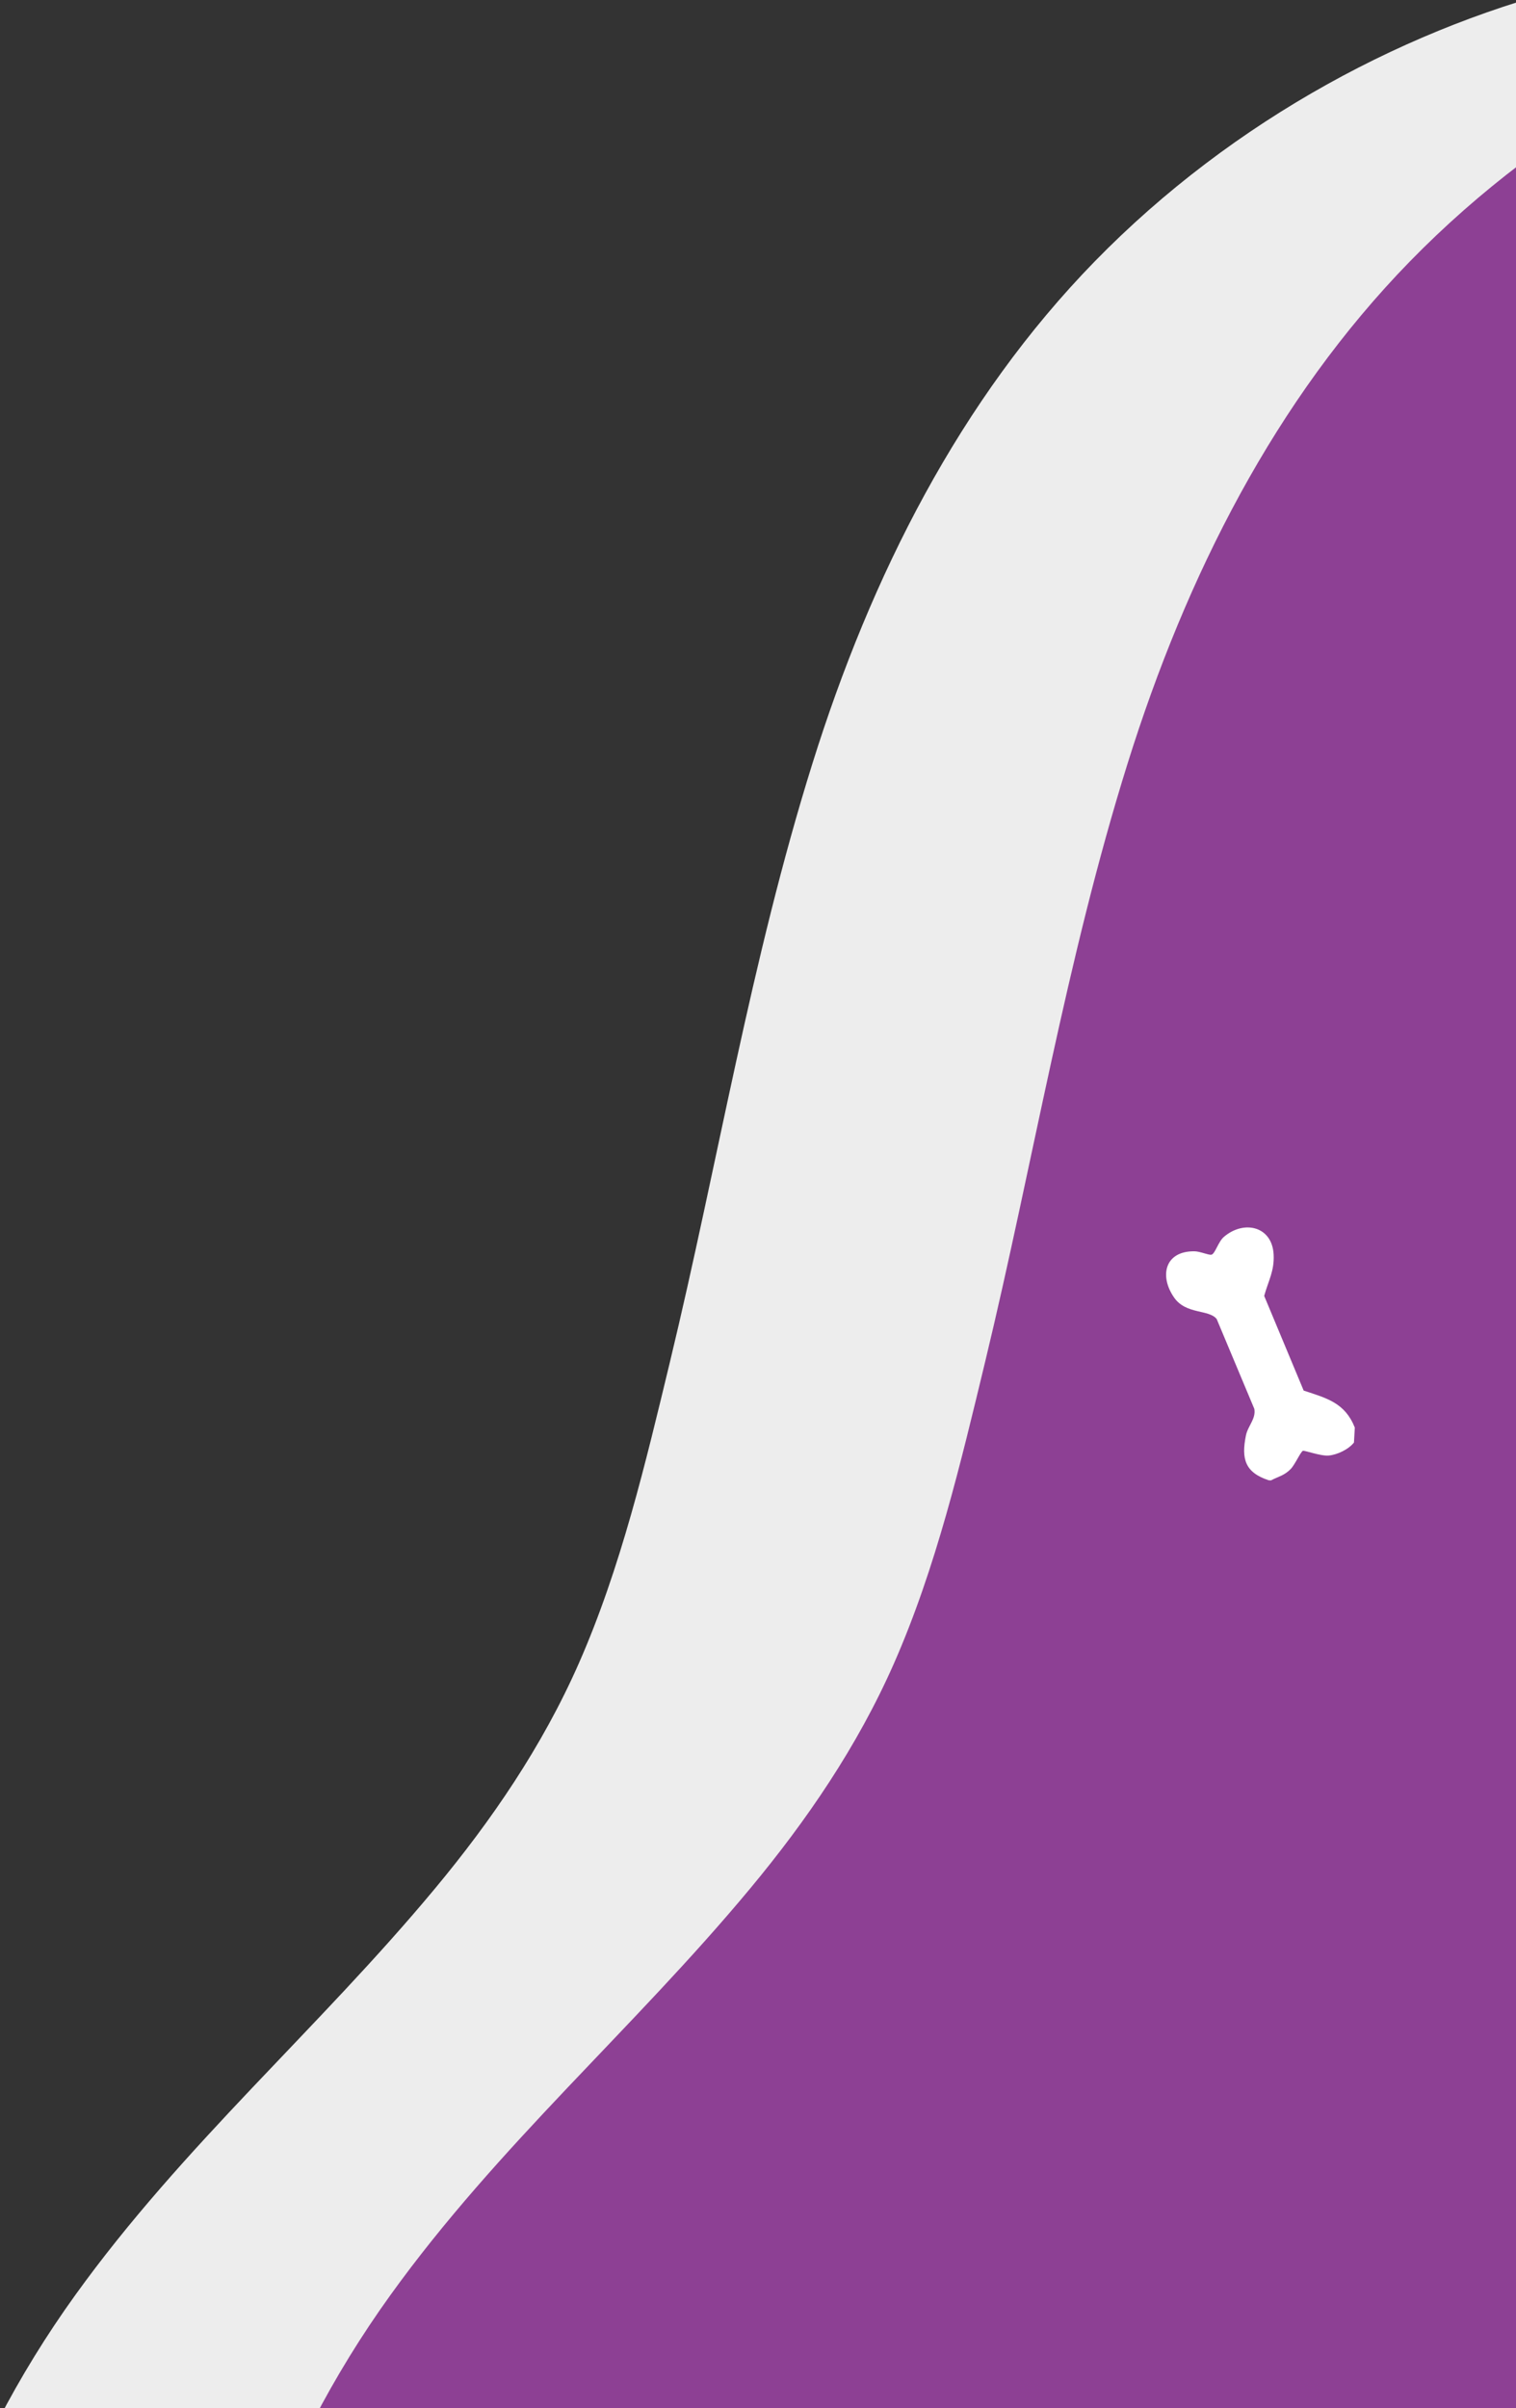 <svg xmlns="http://www.w3.org/2000/svg" width="386" height="613" viewBox="0 0 386 613" fill="none"><rect x="0" y="0" width="386" height="613" fill="#333333" stroke="none"/><g clip-path="url(#clip0_8182_800)"><path d="M620.906 41.163C682.111 81.16 735.813 142.213 760.431 220.604C786.651 304.053 783.704 401.167 754.56 492.945C727.153 579.207 679.17 658.92 621.479 725.716C562.295 794.247 492.52 850.664 417.904 889.961C341.596 930.178 257.469 953.438 179.951 942.28C153.95 938.532 128.963 931.055 105.323 920.35C35.004 887.61 -27.503 819.742 -27.311 722.752C-27.211 673.487 -10.237 625.051 19.183 584.197C46.598 546.104 81.135 516.375 110.744 480.746C125.138 463.438 138.045 444.594 147.352 423.474C158.089 399.104 164.399 372.29 170.573 346.71C182.805 295.98 191.17 244.485 206.857 194.355C221.799 146.573 244.432 101.719 278.71 66.571C314.195 30.198 359.442 6.323 403.325 -4.143C481.638 -22.827 558.601 0.466 620.925 41.189L620.906 41.163Z" fill="#EDEDED"></path><path d="M701.153 41.163C762.358 81.16 816.06 142.213 840.678 220.604C866.898 304.053 863.952 401.167 834.807 492.945C807.4 579.207 759.417 658.92 701.726 725.716C642.542 794.247 572.767 850.664 498.152 889.961C421.843 930.178 337.717 953.438 260.199 942.28C234.197 938.532 209.211 931.055 185.571 920.35C115.251 887.61 52.744 819.742 52.936 722.752C53.037 673.487 70.01 625.051 99.43 584.197C126.845 546.104 161.382 516.375 190.991 480.746C205.385 463.438 218.292 444.594 227.6 423.474C238.337 399.104 244.646 372.29 250.821 346.71C263.052 295.98 271.418 244.485 287.104 194.355C302.046 146.573 324.68 101.719 358.958 66.571C394.443 30.198 439.69 6.323 483.572 -4.143C561.885 -22.827 638.848 0.466 701.172 41.189L701.153 41.163Z" fill="#8D4094"></path><path d="M322.961 376.785C316.977 374.798 316.033 371.323 317.236 365.4C317.737 362.95 319.827 361.175 319.373 358.637L309.792 335.772C307.835 333.258 301.984 334.665 298.956 330.309C295.14 324.839 296.55 318.446 304.109 318.524C305.574 318.534 307.742 319.545 308.456 319.388C309.391 319.172 310.182 316.06 311.663 314.823C316.794 310.471 323.934 312.184 324.289 319.352C324.504 323.552 322.934 326.051 321.885 329.879L331.939 353.982C337.89 355.932 342.455 357.11 344.958 363.398L344.743 367.201C343.378 368.944 340.477 370.335 338.278 370.517C336.224 370.689 332.079 369.124 331.724 369.318C331.128 369.624 329.716 372.844 328.621 373.96C326.99 375.617 325.53 375.84 323.61 376.839L322.96 376.803L322.961 376.785Z" fill="white"></path></g><defs><clipPath id="clip0_8182_800"><rect width="386" height="613" fill="white"></rect></clipPath></defs></svg>